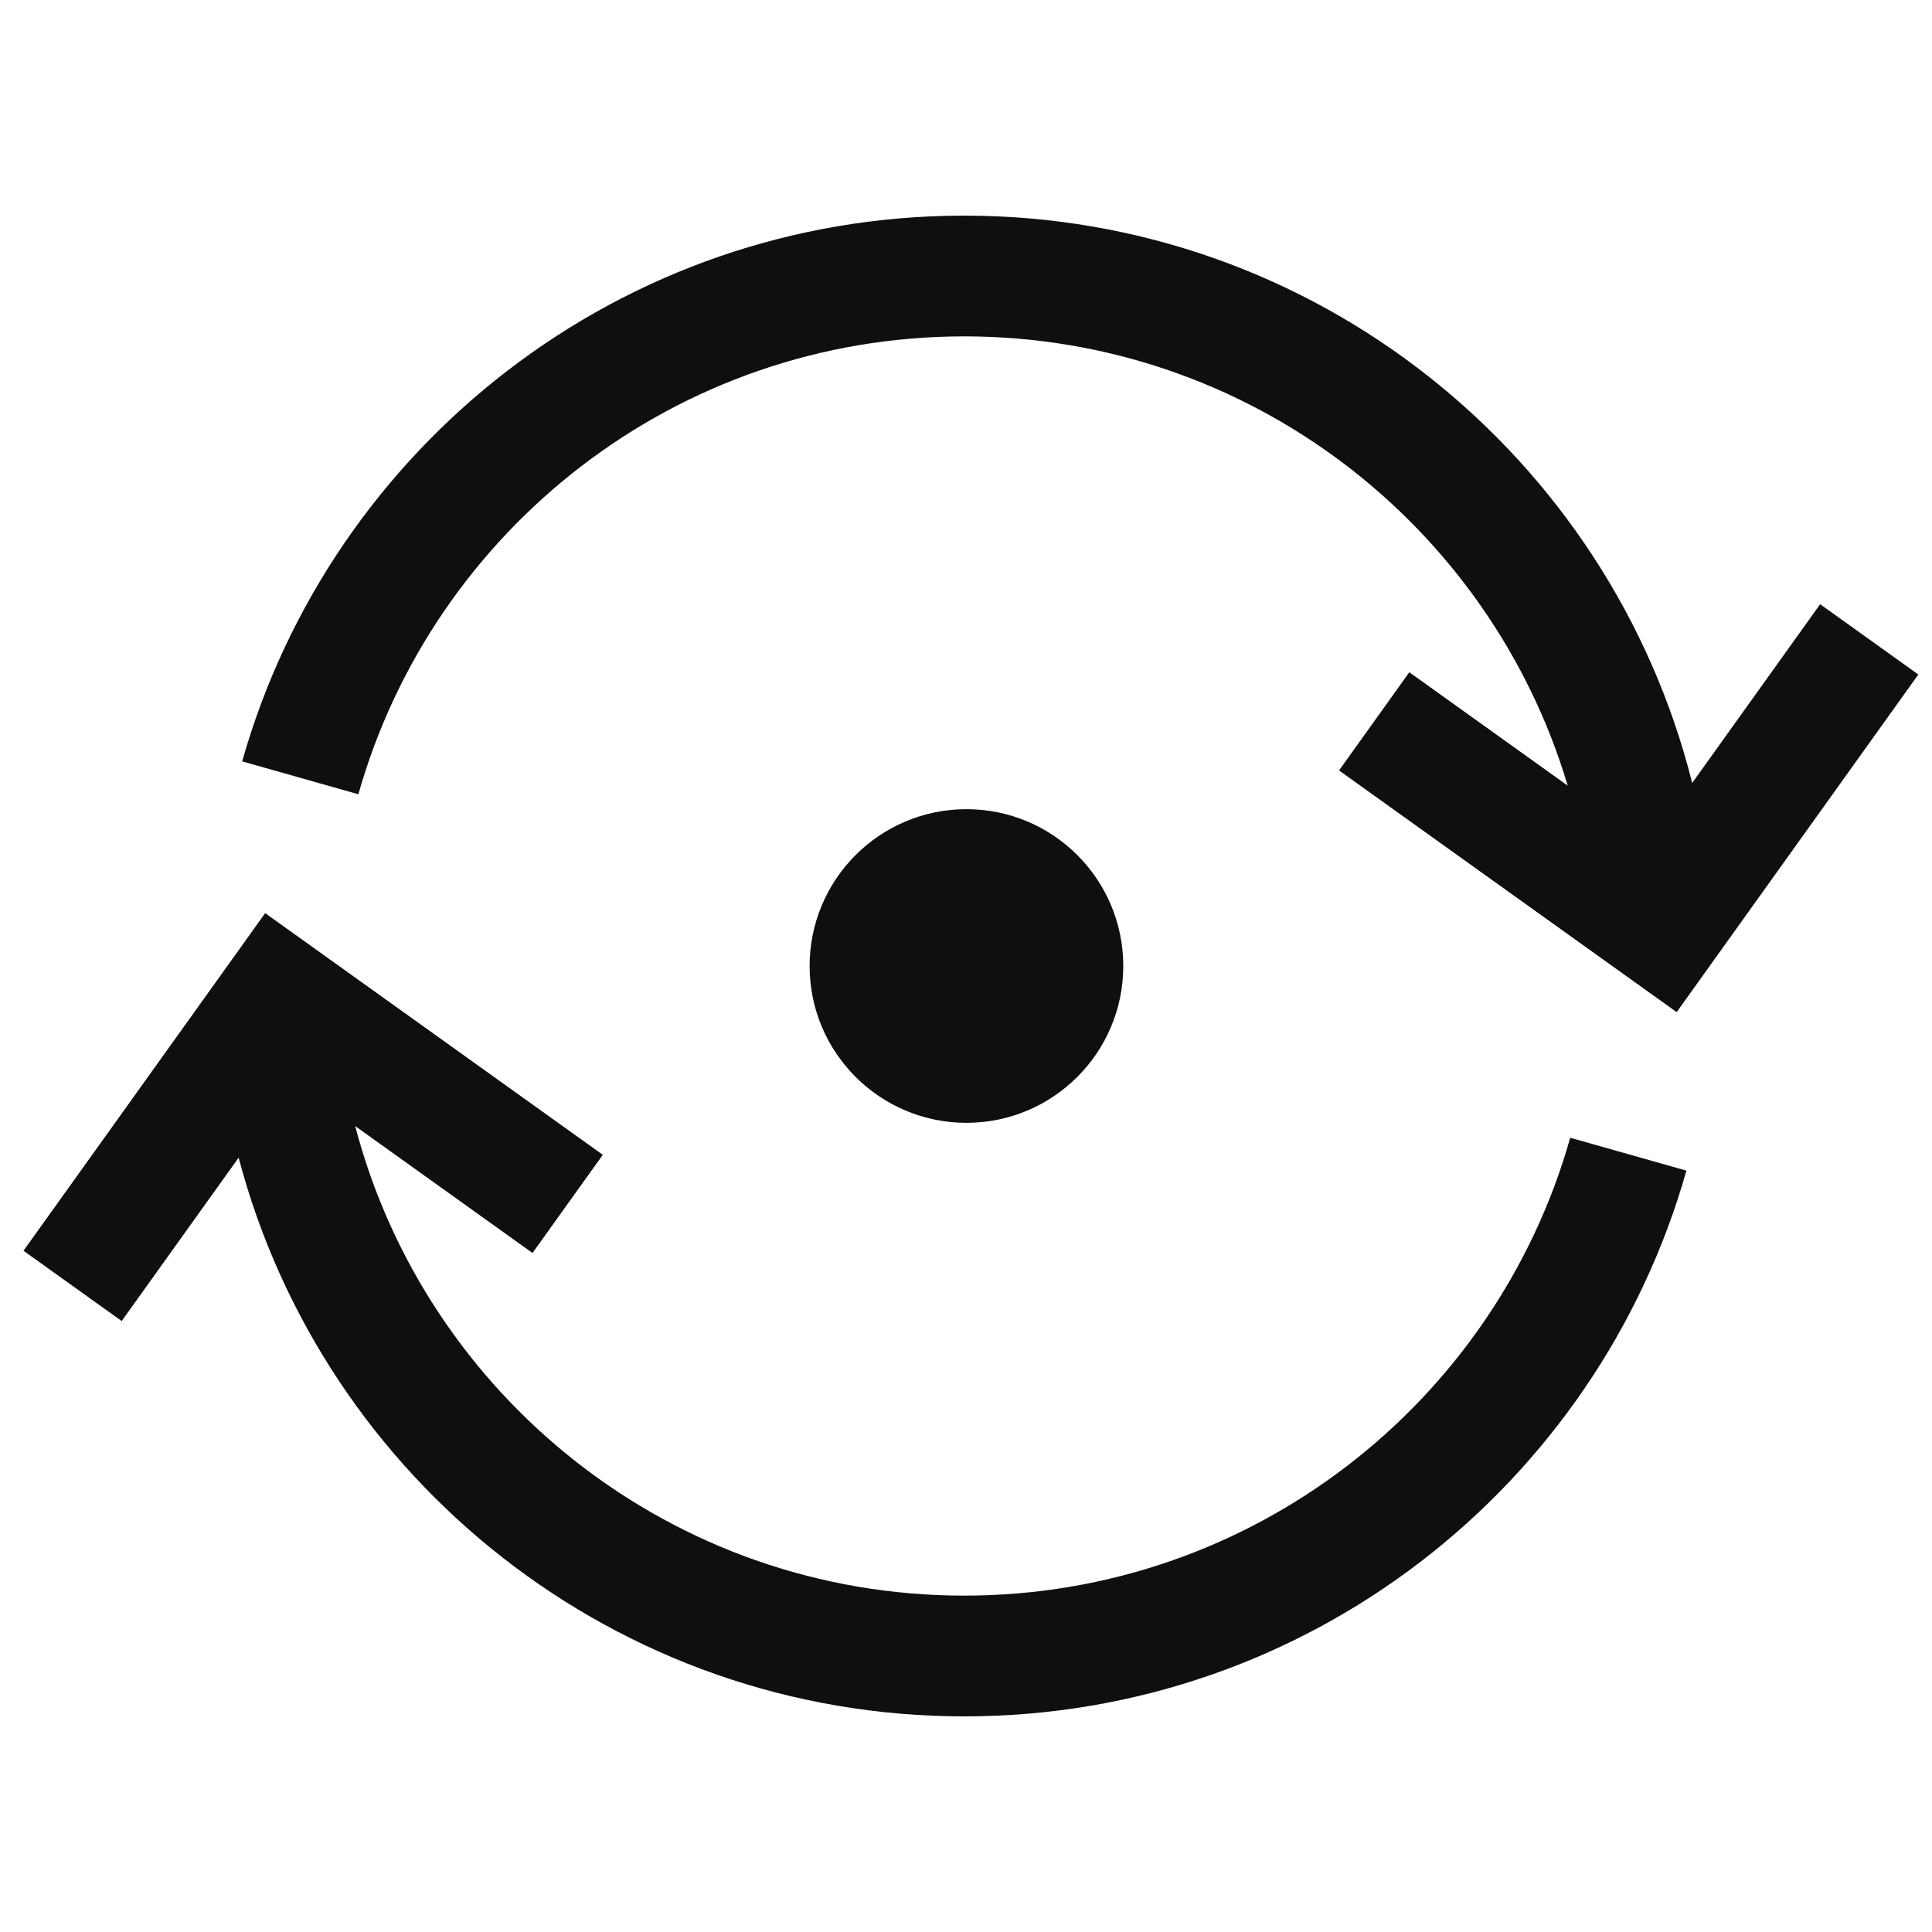 <svg width="112" height="112" viewBox="0 0 112 112" fill="none" xmlns="http://www.w3.org/2000/svg">
<path fill-rule="evenodd" clip-rule="evenodd" d="M20.775 46.044C25.108 30.721 39.199 19.5 55.901 19.5C72.426 19.5 86.387 30.483 90.882 45.545L81.7 38.971L77.625 44.663L97.198 58.674L111.208 39.102L105.516 35.027L98.098 45.39C93.361 26.493 76.266 12.5 55.901 12.5C35.985 12.5 19.203 25.882 14.039 44.138L20.775 46.044ZM55.901 92.5C38.95 92.5 24.695 80.942 20.59 65.279L30.87 72.637L34.945 66.945L15.372 52.935L1.362 72.507L7.054 76.582L13.834 67.111C18.745 85.754 35.716 99.5 55.901 99.5C75.818 99.5 92.6 86.118 97.763 67.862L91.028 65.957C86.694 81.278 72.603 92.5 55.901 92.5ZM56.026 65.091C61.047 65.091 65.117 61.021 65.117 56C65.117 50.979 61.047 46.909 56.026 46.909C51.005 46.909 46.935 50.979 46.935 56C46.935 61.021 51.005 65.091 56.026 65.091Z" fill="#0F0F0F"/>
</svg>
